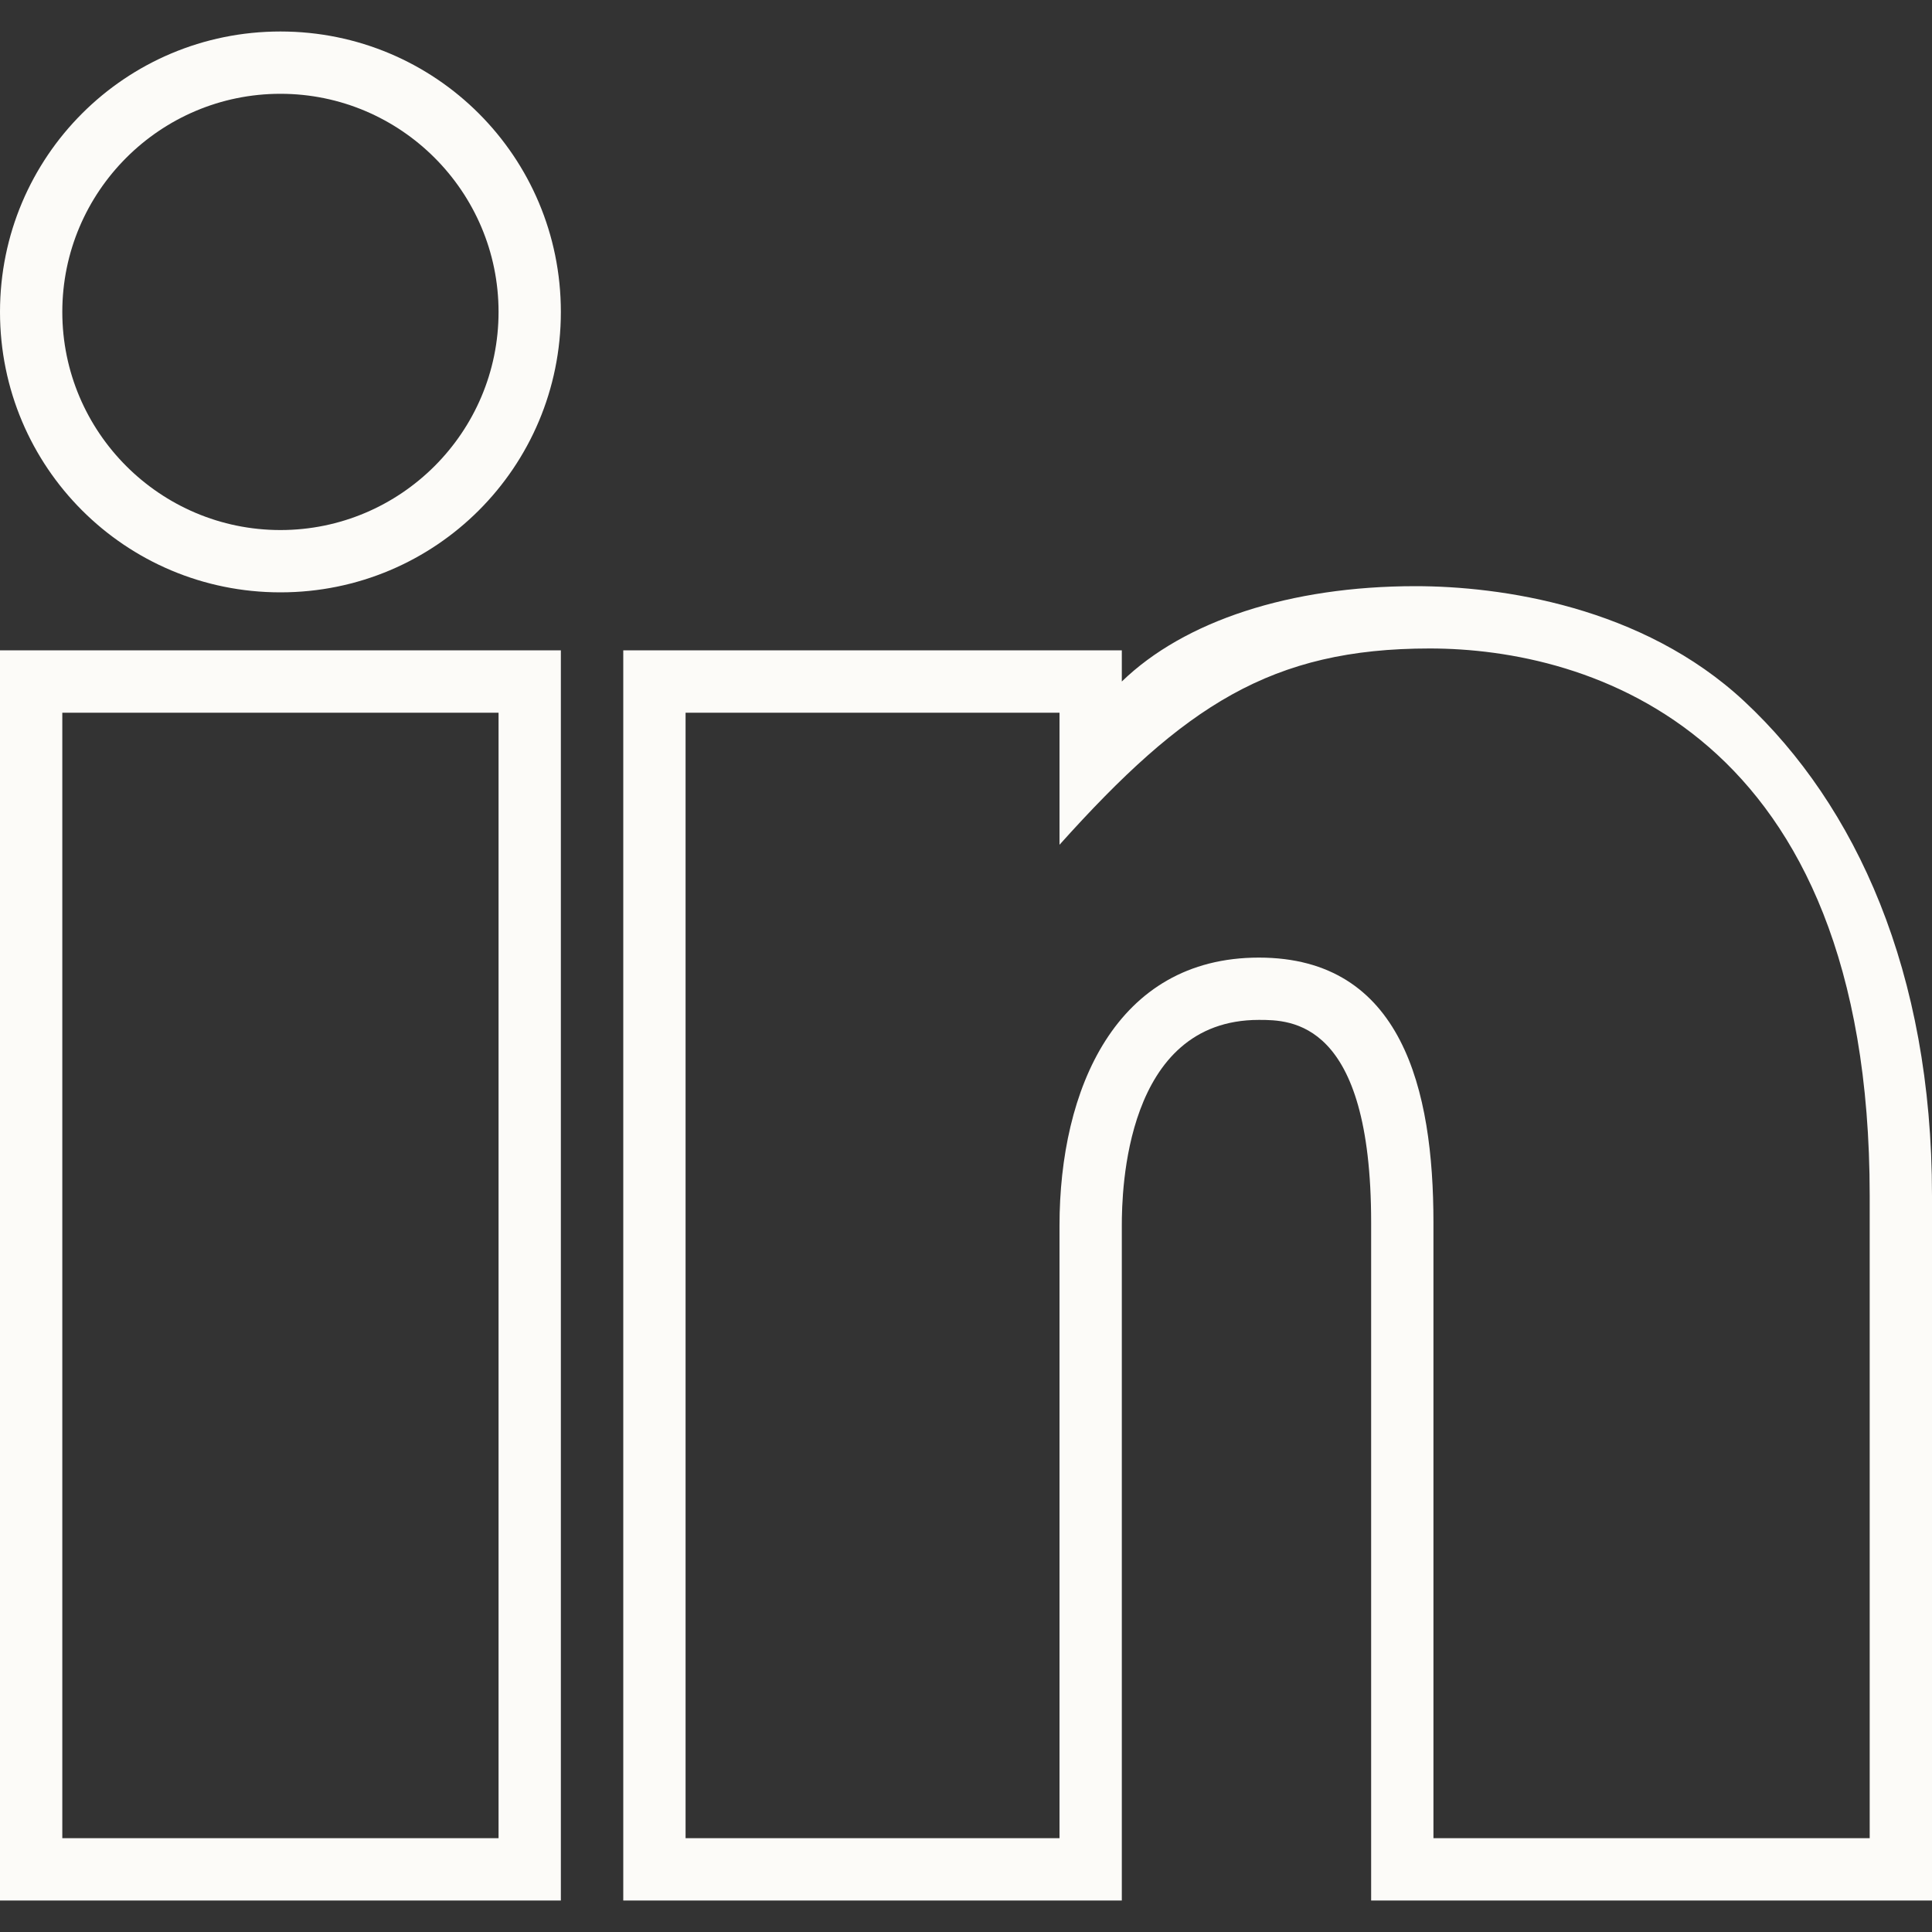 <svg width="20" height="20" viewBox="0 0 20 20" fill="none" xmlns="http://www.w3.org/2000/svg">
<rect x="0" y="0" width="20" height="20" fill="#333333" stroke="none"/>
<path id="Vector" fill-rule="evenodd" clip-rule="evenodd" d="M2.903 0.971C1.658 0.971 0.645 1.984 0.645 3.229C0.645 4.474 1.658 5.487 2.903 5.487C4.148 5.487 5.161 4.474 5.161 3.229C5.161 1.984 4.148 0.971 2.903 0.971ZM2.903 6.132C1.297 6.132 0 4.836 0 3.229C0 1.623 1.297 0.326 2.903 0.326C4.51 0.326 5.806 1.623 5.806 3.229C5.806 4.836 4.51 6.132 2.903 6.132ZM5.161 7.378H0.645V19.029H5.161V7.378ZM0.929 19.674H0V19.332V7.1V6.732H0.929H4.89H5.806V7.1V19.332V19.674H4.89H0.929ZM19.355 12.377C19.355 7.552 16.439 6.713 14.8 6.713C13.161 6.713 12.258 7.307 10.968 8.745V7.378H7.097V19.029H10.968V12.687C10.968 11.281 11.548 9.913 13.032 9.913C14.516 9.913 14.839 11.281 14.839 12.655V19.029H19.355V12.377ZM19.058 19.674H15.116H14.194V19.332V12.655C14.194 10.558 13.361 10.558 13.032 10.558C11.645 10.558 11.613 12.332 11.613 12.687V19.332V19.674H11.168H7.213H6.452V19.332V7.1V6.732H7.213H11.168H11.613V7.055C12.258 6.429 13.355 6.068 14.652 6.068C15.529 6.068 17 6.274 18.058 7.261C19.213 8.339 20 10.061 20 12.377V19.332V19.674H19.058Z" fill="rgb(252,251,248)"/>
</svg>
